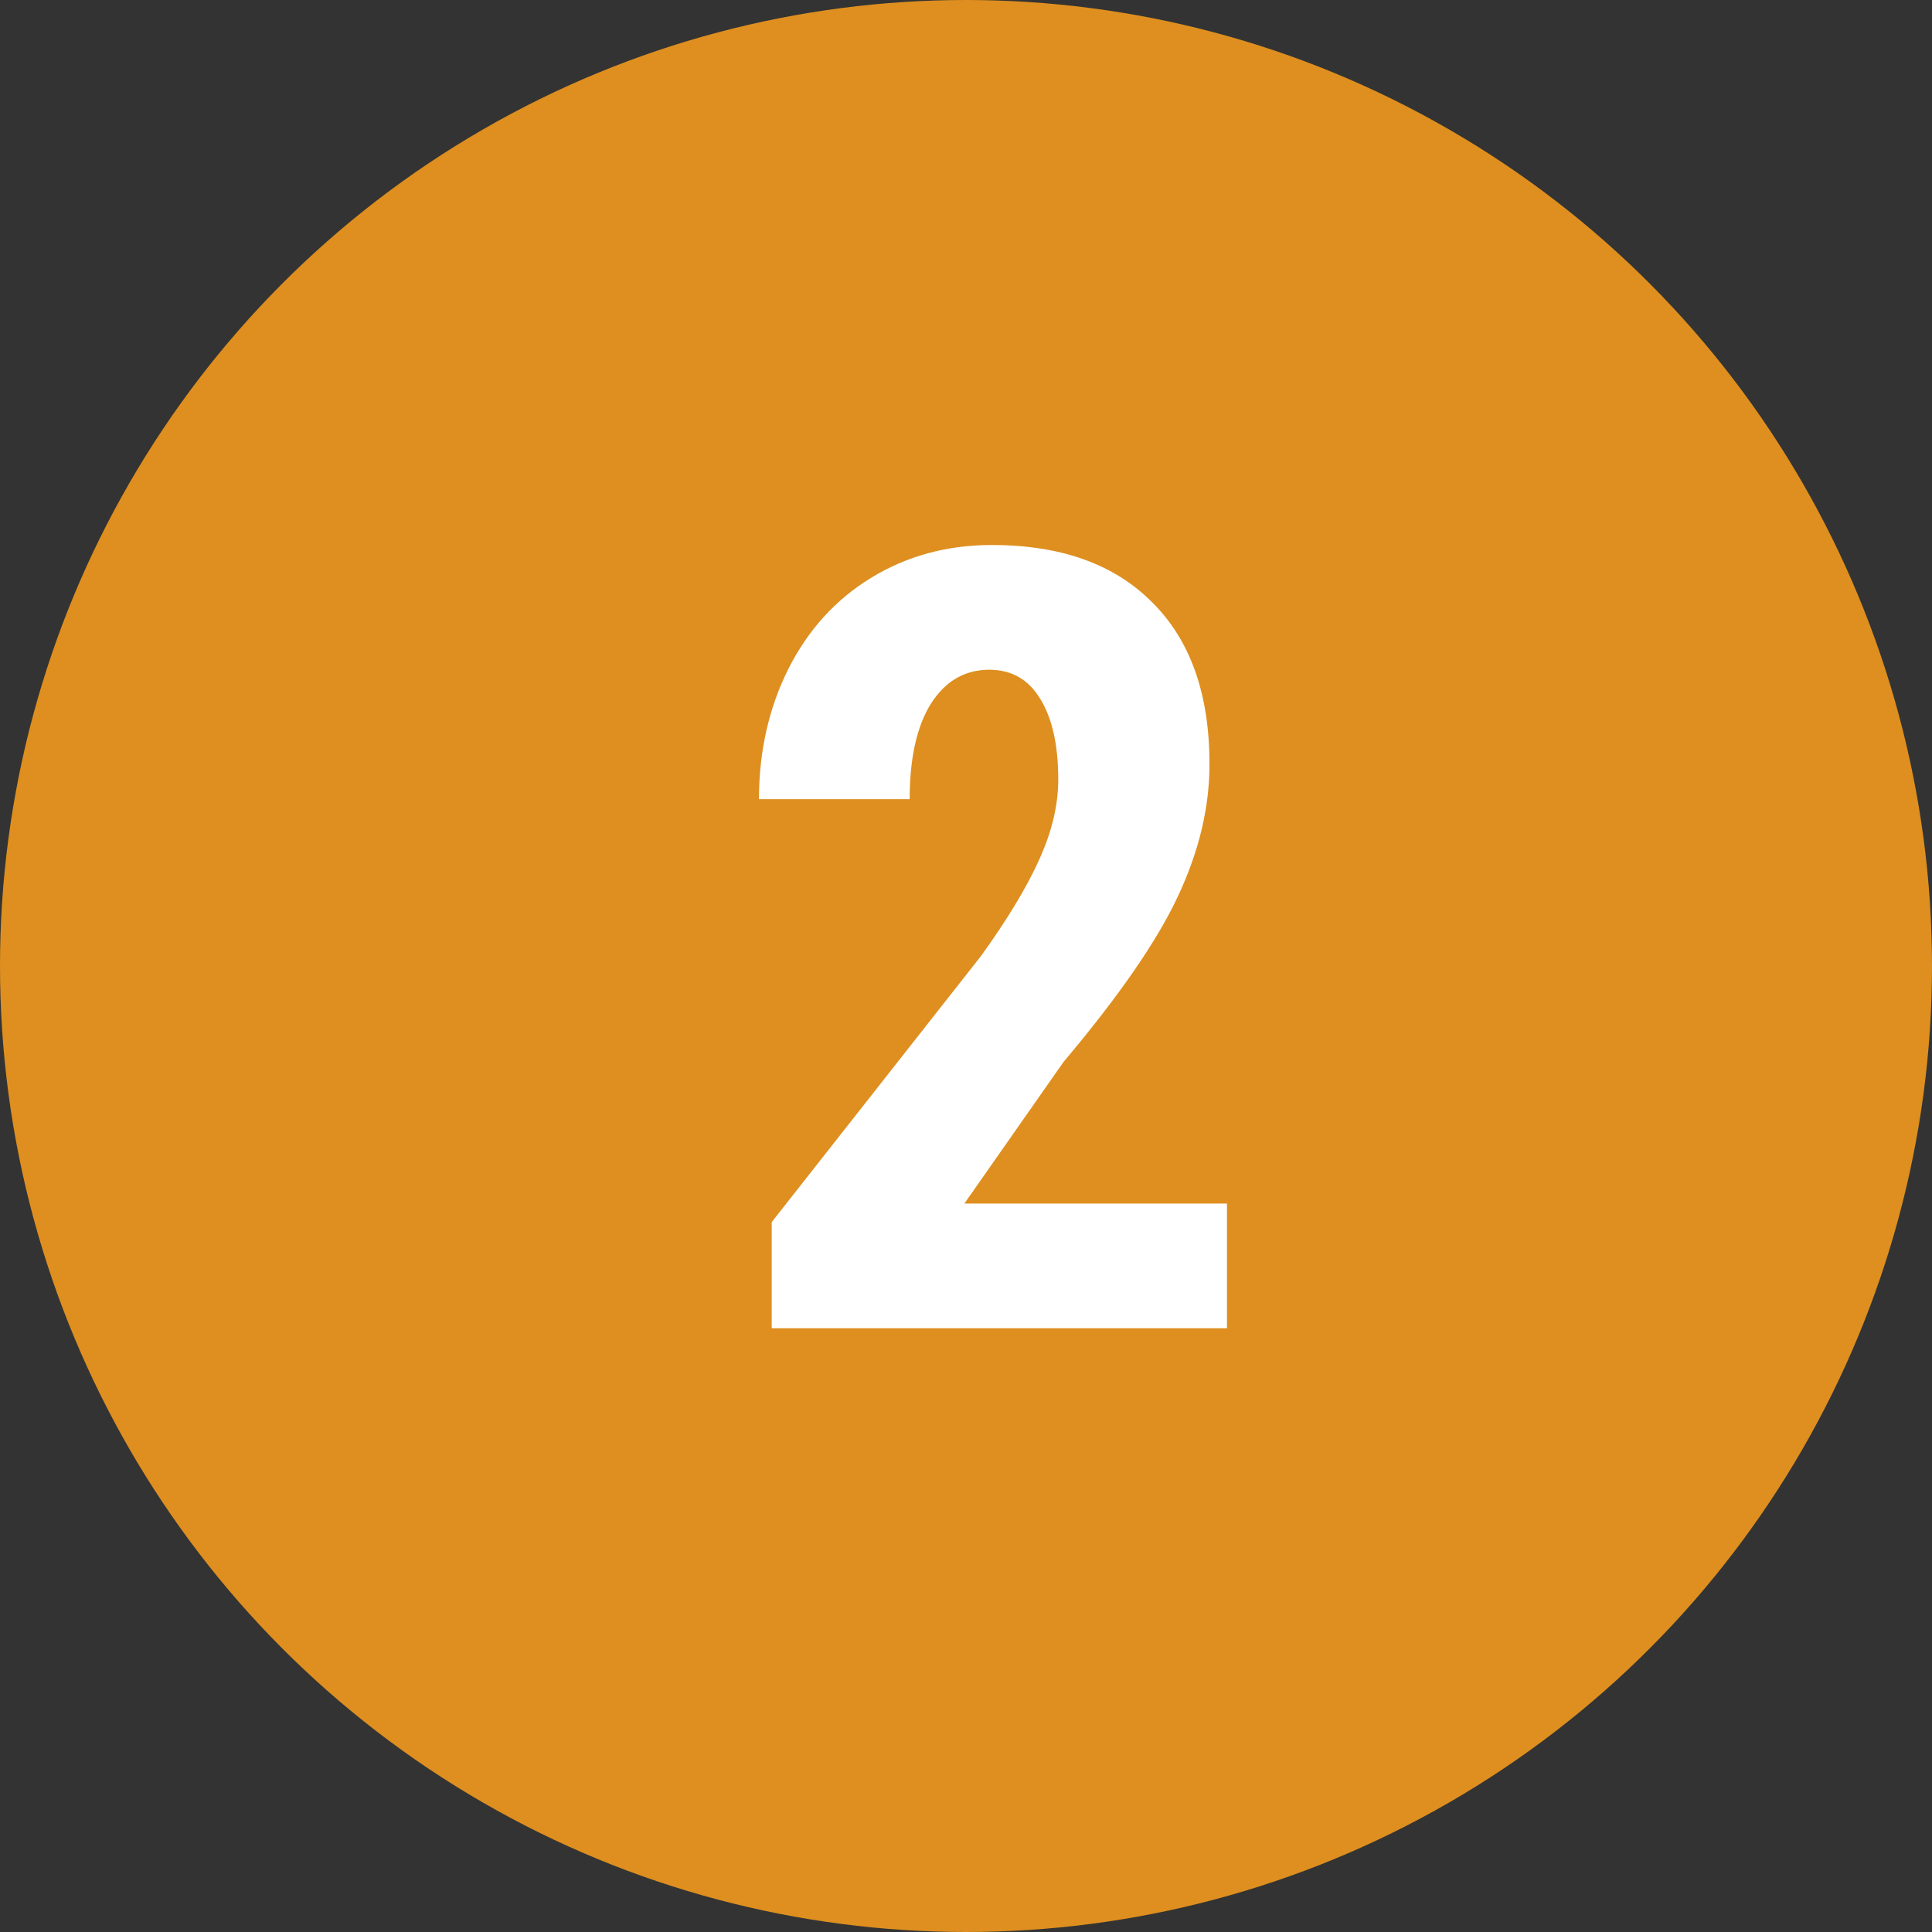 <svg width="32" height="32" viewBox="0 0 32 32" fill="none" xmlns="http://www.w3.org/2000/svg">
<rect x="0" y="0" width="32" height="32" fill="#333333" stroke="none"/>
<circle cx="16" cy="16" r="16" fill="#DE8F1F"/>
<path d="M20.323 22H12.782V20.242L16.245 15.839C16.685 15.229 17.007 14.696 17.212 14.239C17.423 13.776 17.528 13.334 17.528 12.912C17.528 12.344 17.429 11.898 17.23 11.576C17.036 11.254 16.755 11.093 16.386 11.093C15.981 11.093 15.659 11.28 15.419 11.655C15.185 12.03 15.067 12.558 15.067 13.237H12.571C12.571 12.452 12.732 11.734 13.055 11.084C13.383 10.434 13.84 9.93 14.426 9.572C15.018 9.209 15.685 9.027 16.43 9.027C17.572 9.027 18.457 9.344 19.084 9.977C19.717 10.604 20.033 11.497 20.033 12.657C20.033 13.378 19.857 14.11 19.506 14.854C19.16 15.593 18.53 16.504 17.616 17.588L15.973 19.935H20.323V22Z" fill="white"/>
</svg>
